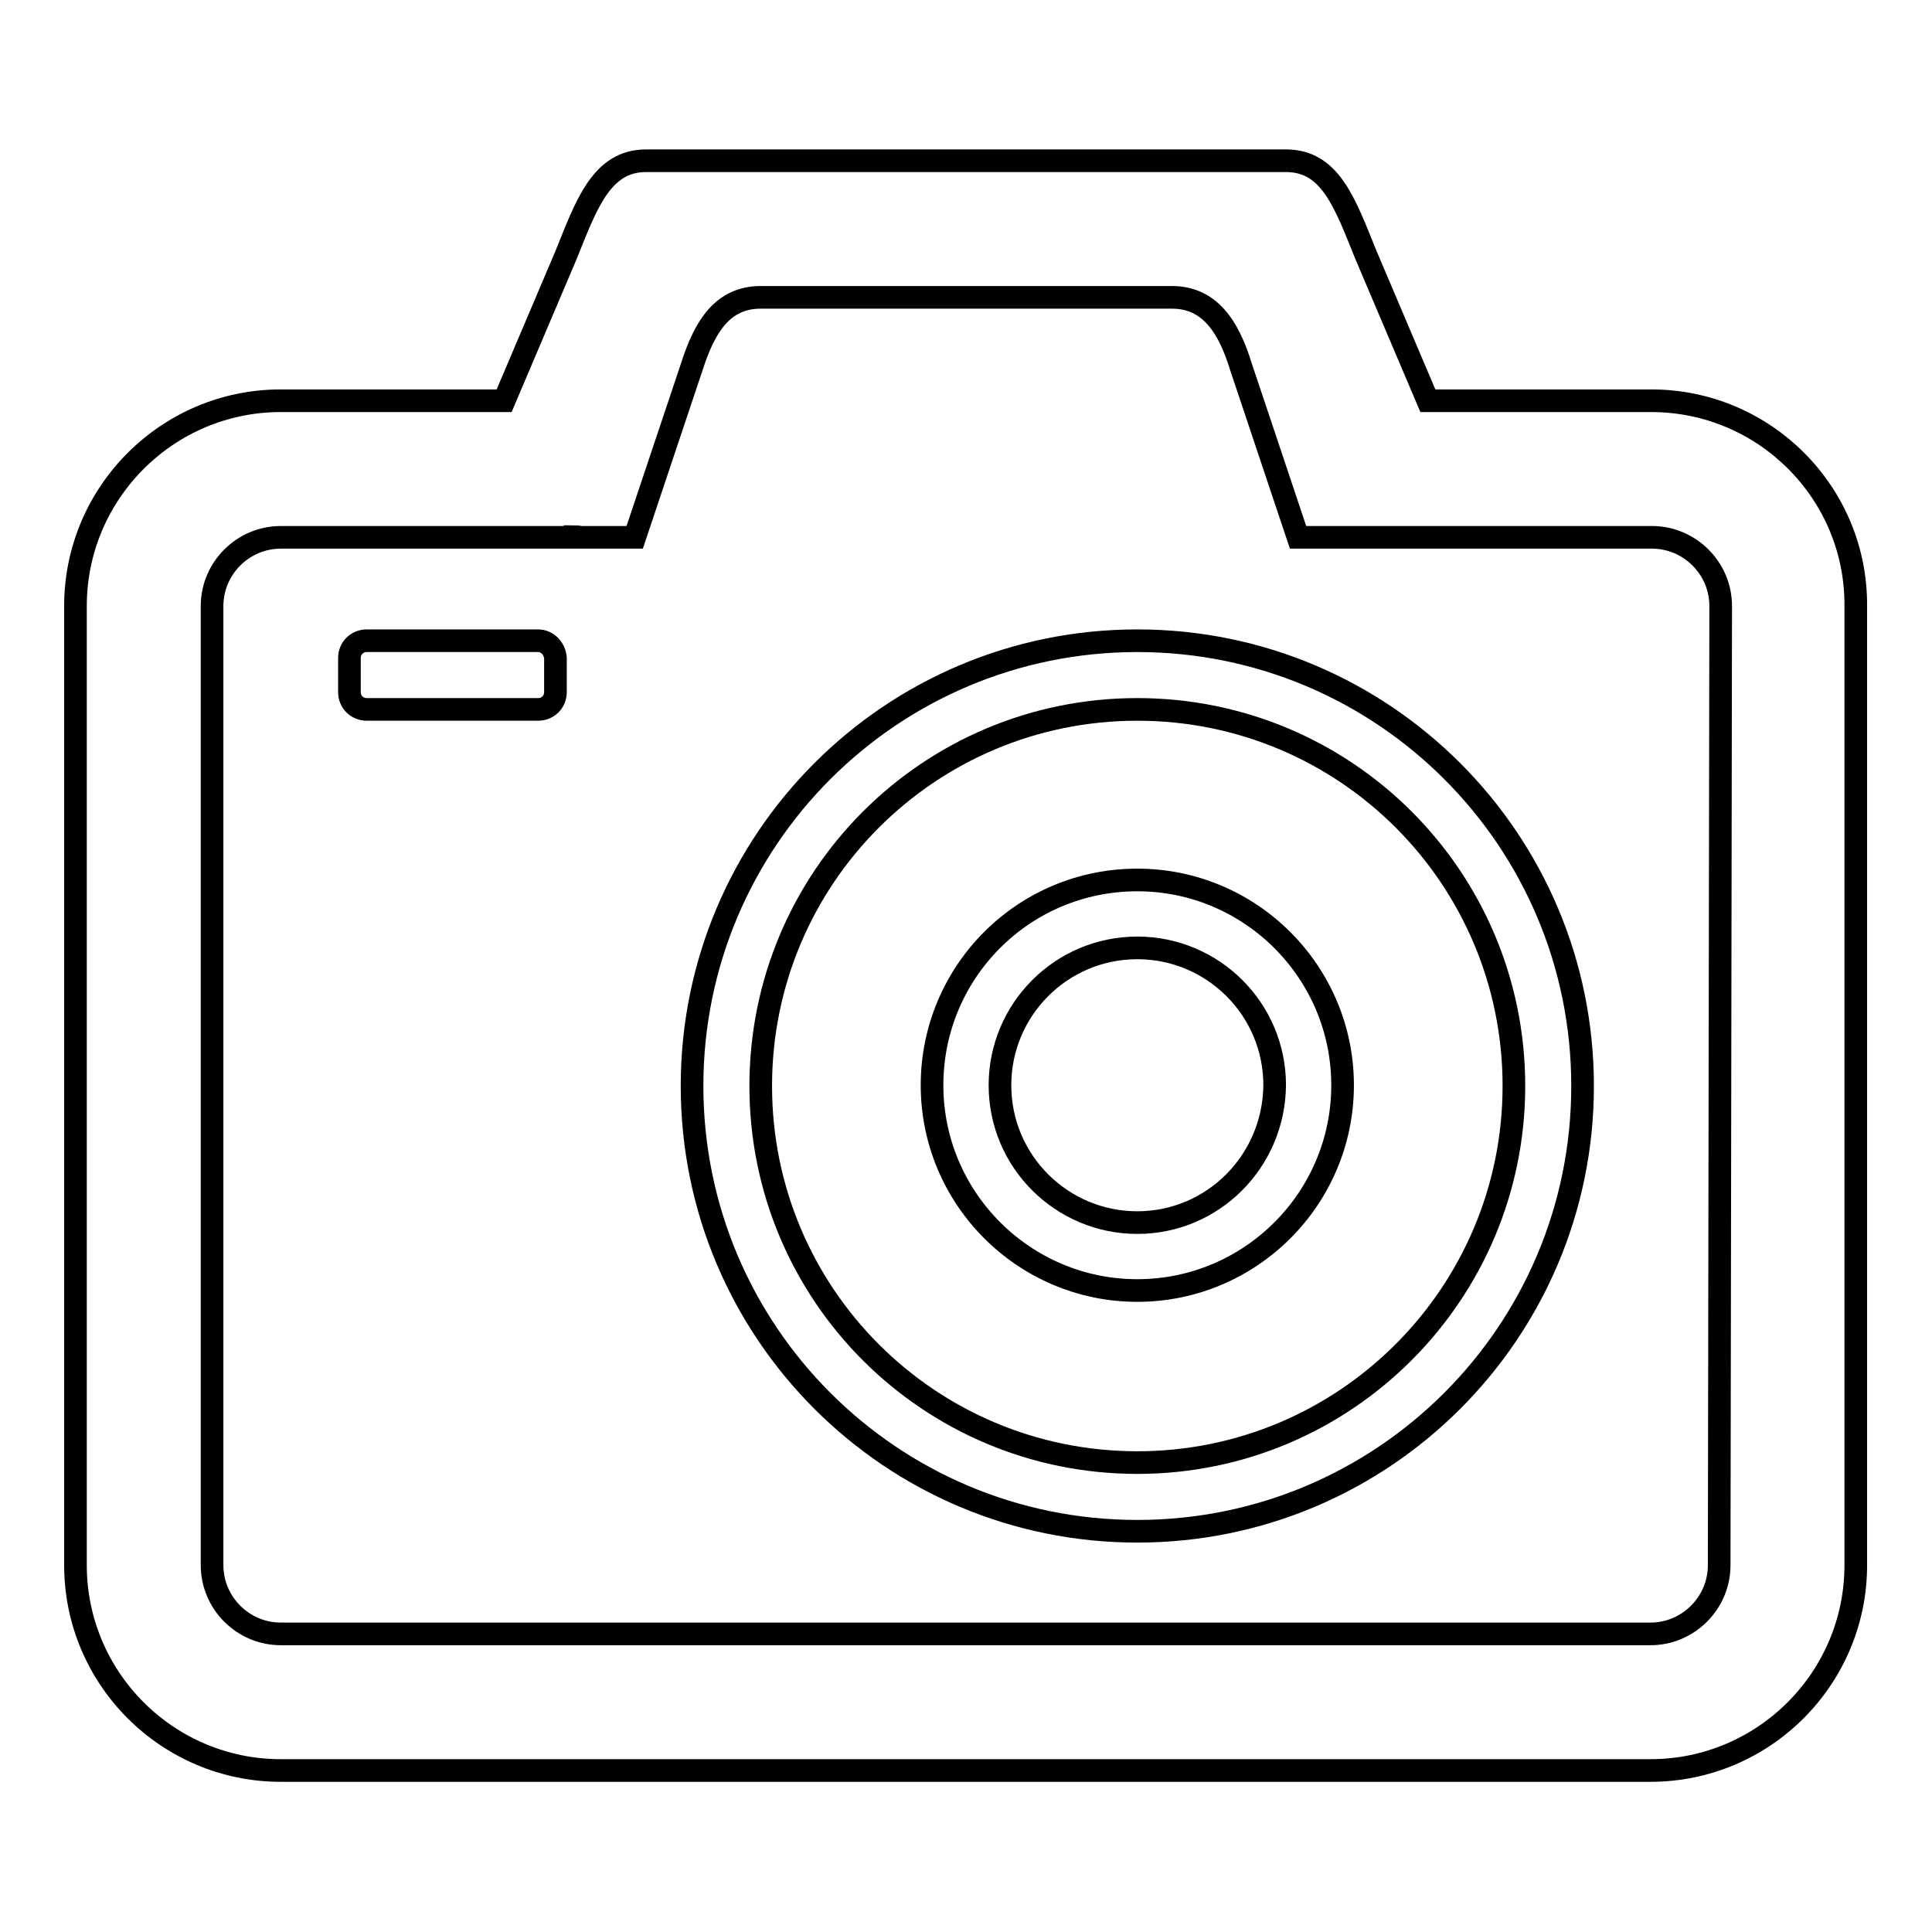 <?xml version="1.0" encoding="utf-8"?>
<!-- Svg Vector Icons : http://www.onlinewebfonts.com/icon -->
<!DOCTYPE svg PUBLIC "-//W3C//DTD SVG 1.1//EN" "http://www.w3.org/Graphics/SVG/1.1/DTD/svg11.dtd">
<svg version="1.1" xmlns="http://www.w3.org/2000/svg" xmlns:xlink="http://www.w3.org/1999/xlink" x="0px" y="0px" viewBox="0 0 256 256" enable-background="new 0 0 256 256" xml:space="preserve">
<g><g><path stroke-width="3" fill-opacity="0" stroke="#000000"  d="M71.3,84.9H48.6c-1.3,0-2.3,1-2.3,2.3v4.5c0,1.3,1,2.3,2.3,2.3h22.7c1.3,0,2.3-1,2.3-2.3v-4.5C73.5,85.9,72.5,84.9,71.3,84.9z M150.7,116.6c-15.1,0-27.2,12.2-27.2,27.2c0,15,12.2,27.2,27.2,27.2c15,0,27.2-12.2,27.2-27.2C177.9,128.8,165.7,116.6,150.7,116.6z M150.7,162c-10,0-18.2-8.1-18.2-18.2c0-10,8.1-18.2,18.2-18.2c10,0,18.2,8.1,18.2,18.2C168.8,153.9,160.7,162,150.7,162z M150.7,84.9c-32.6,0-59,26.4-59,59c0,32.6,26.4,59,59,59c32.6,0,59-26.4,59-59C209.7,111.3,183.3,84.9,150.7,84.9z M150.7,193.8c-27.6,0-49.9-22.3-49.9-49.9c0-27.6,22.3-49.9,49.9-49.9c27.6,0,49.9,22.3,49.9,49.9C200.6,171.4,178.3,193.8,150.7,193.8z M218.8,53.1h-29.6L181,33.8c-2.8-6.9-4.7-12.5-10.6-12.5H85.6c-5.9,0-7.9,5.8-10.6,12.5l-8.2,19.3H37.2C22.2,53.1,10,65.3,10,80.3v127.1c0,15,12.2,27.2,27.2,27.2h181.5c15,0,27.2-12.2,27.2-27.2V80.3C246,65.3,233.8,53.1,218.8,53.1z M227.8,207.4c0,5-4.1,9.1-9.1,9.1H37.2c-5,0-9.1-4.1-9.1-9.1V80.3c0-5,4.1-9.1,9.1-9.1h39l0-0.1c0.3,0,0.6,0.1,0.9,0.1h7l7.6-22.7c1.7-5.3,4.1-9.1,9.1-9.1h54.5c5,0,7.5,3.9,9.1,9.1l7.6,22.7h46.9c5,0,9.1,4.1,9.1,9.1L227.8,207.4L227.8,207.4z"/></g></g>
</svg>